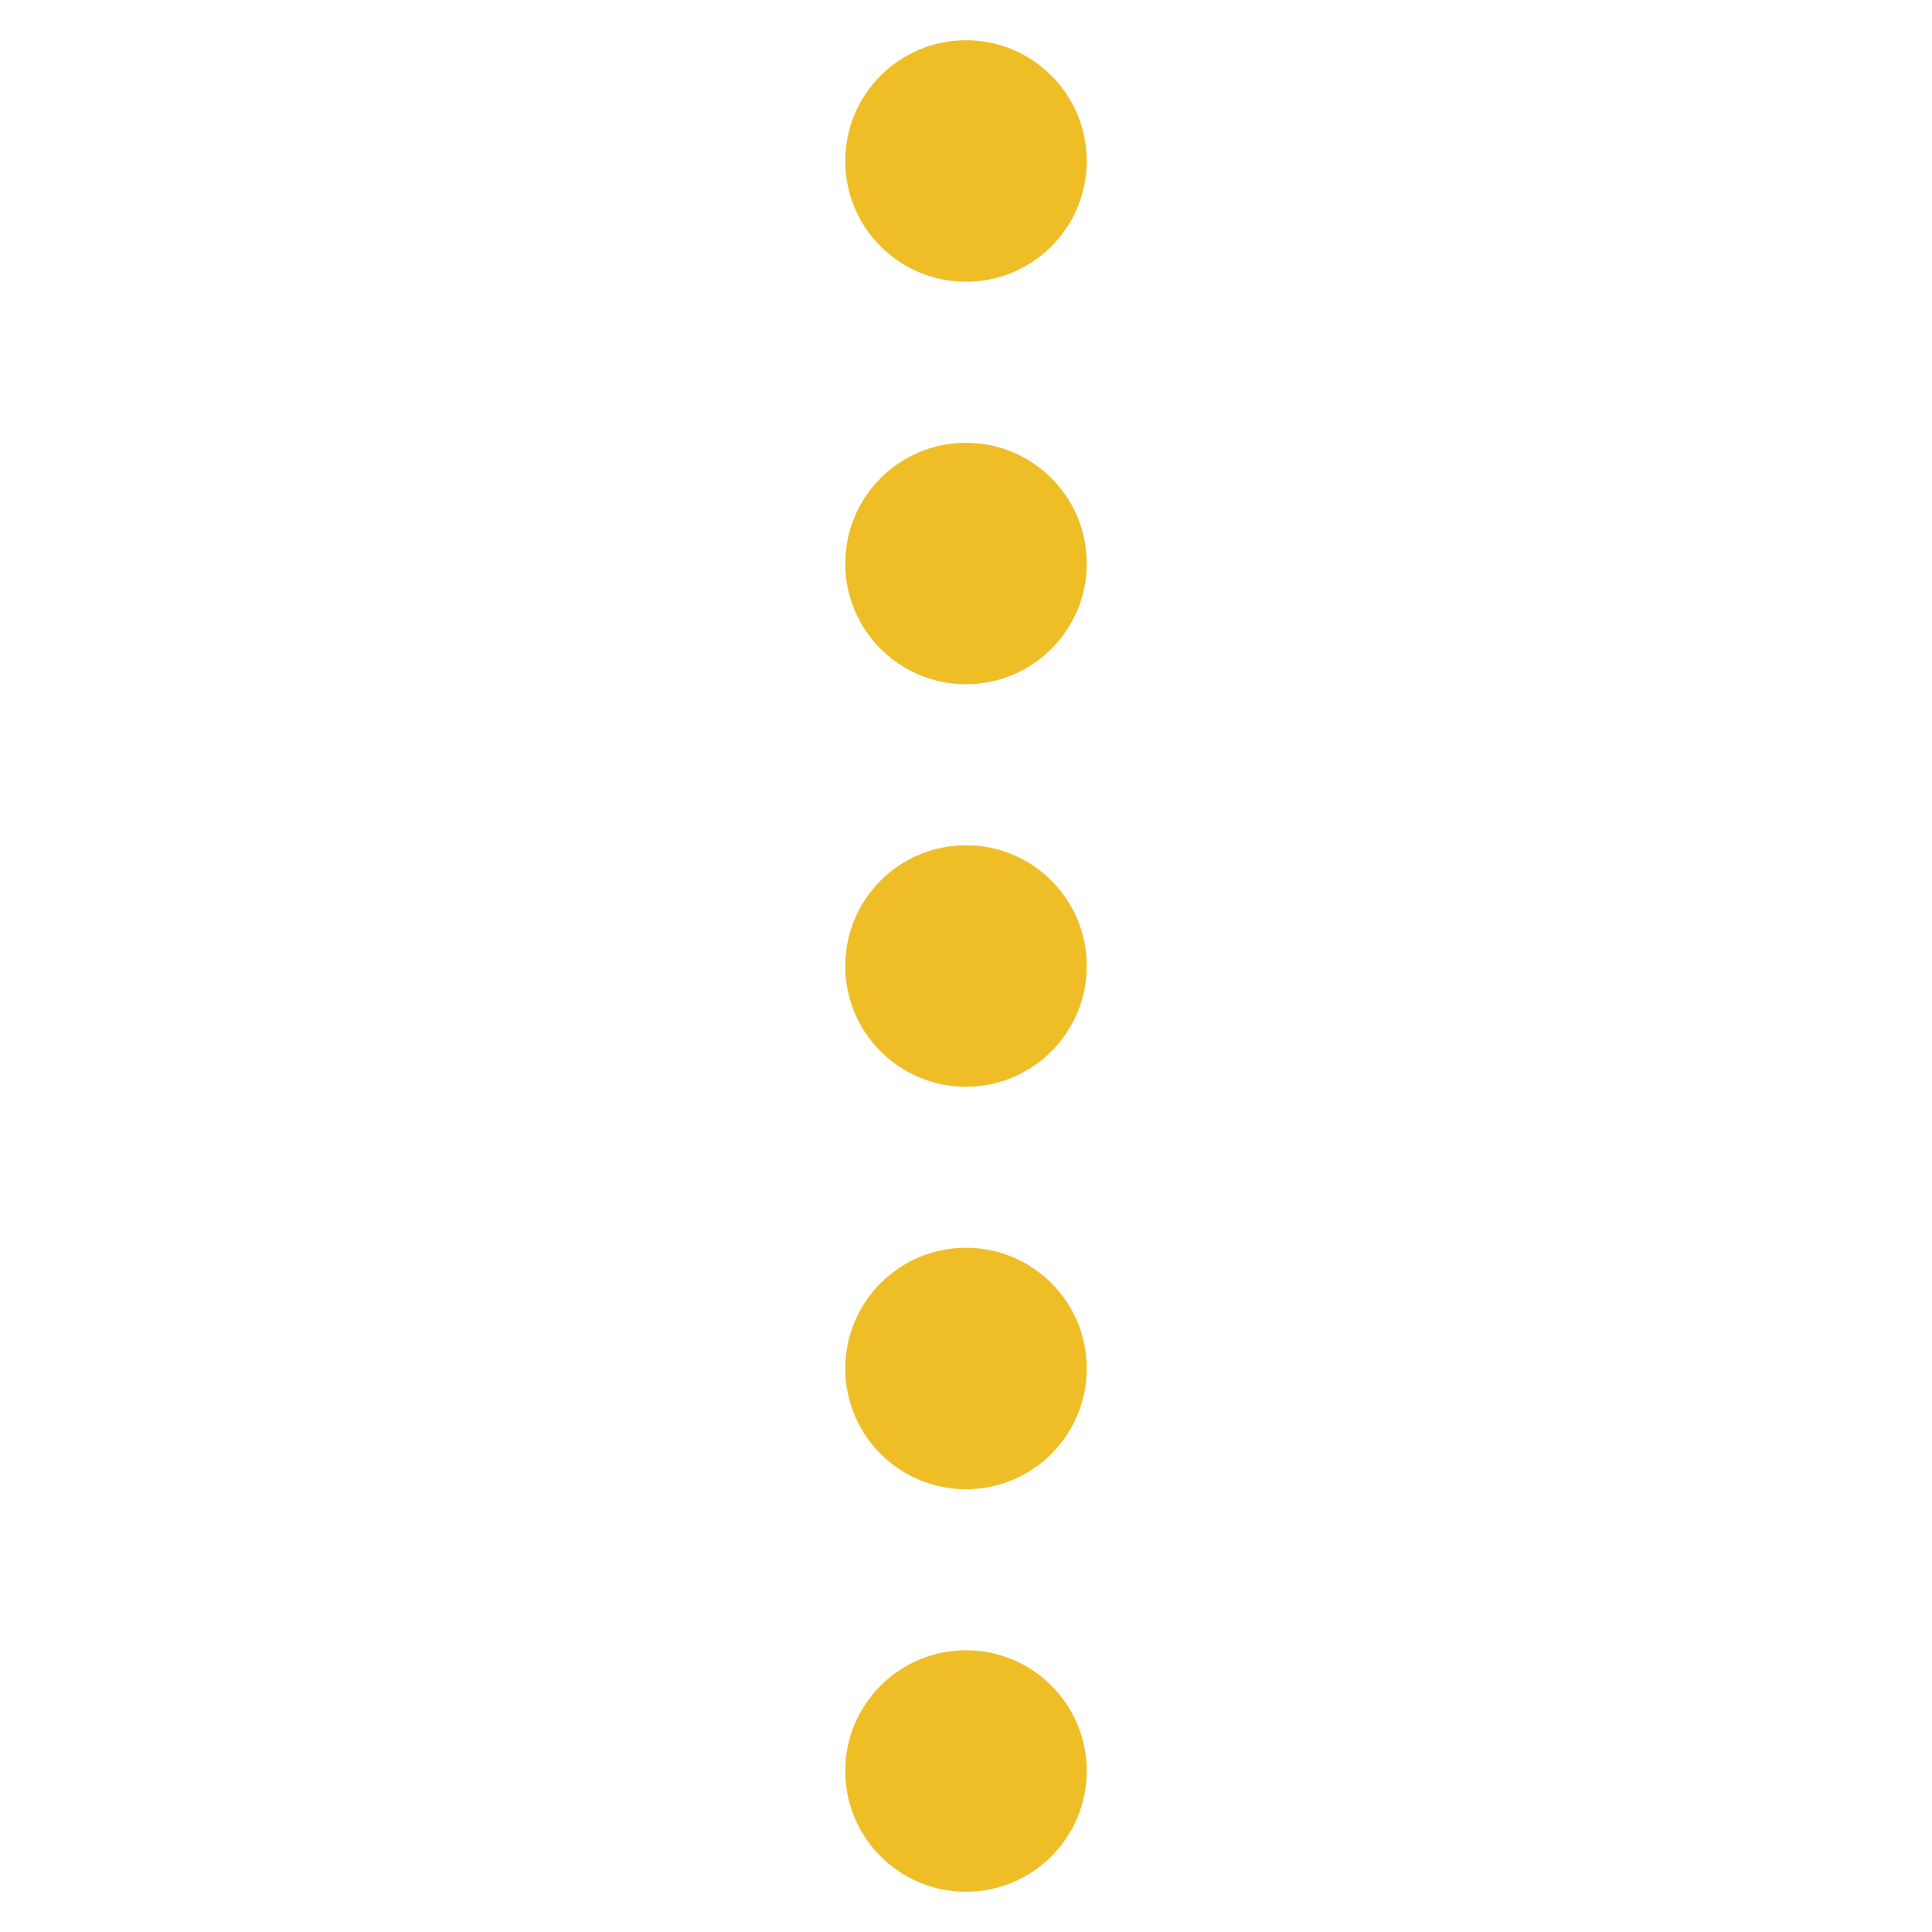 <?xml version="1.0" encoding="UTF-8"?> <svg xmlns="http://www.w3.org/2000/svg" width="800px" height="800px" viewBox="0 0 24 24" fill="#EFBE27"><g id="SVGRepo_bgCarrier" stroke-width="0"></g><g id="SVGRepo_tracerCarrier" stroke-linecap="round" stroke-linejoin="round"></g><g id="SVGRepo_iconCarrier"><circle fill="#EFBE27" cx="12" cy="2" r="1.5"></circle><circle fill="#EFBE27" cx="12" cy="7" r="1.5"></circle><circle fill="#EFBE27" cx="12" cy="12" r="1.5"></circle><circle fill="#EFBE27" cx="12" cy="17" r="1.5"></circle><circle fill="#EFBE27" cx="12" cy="22" r="1.5"></circle></g></svg> 